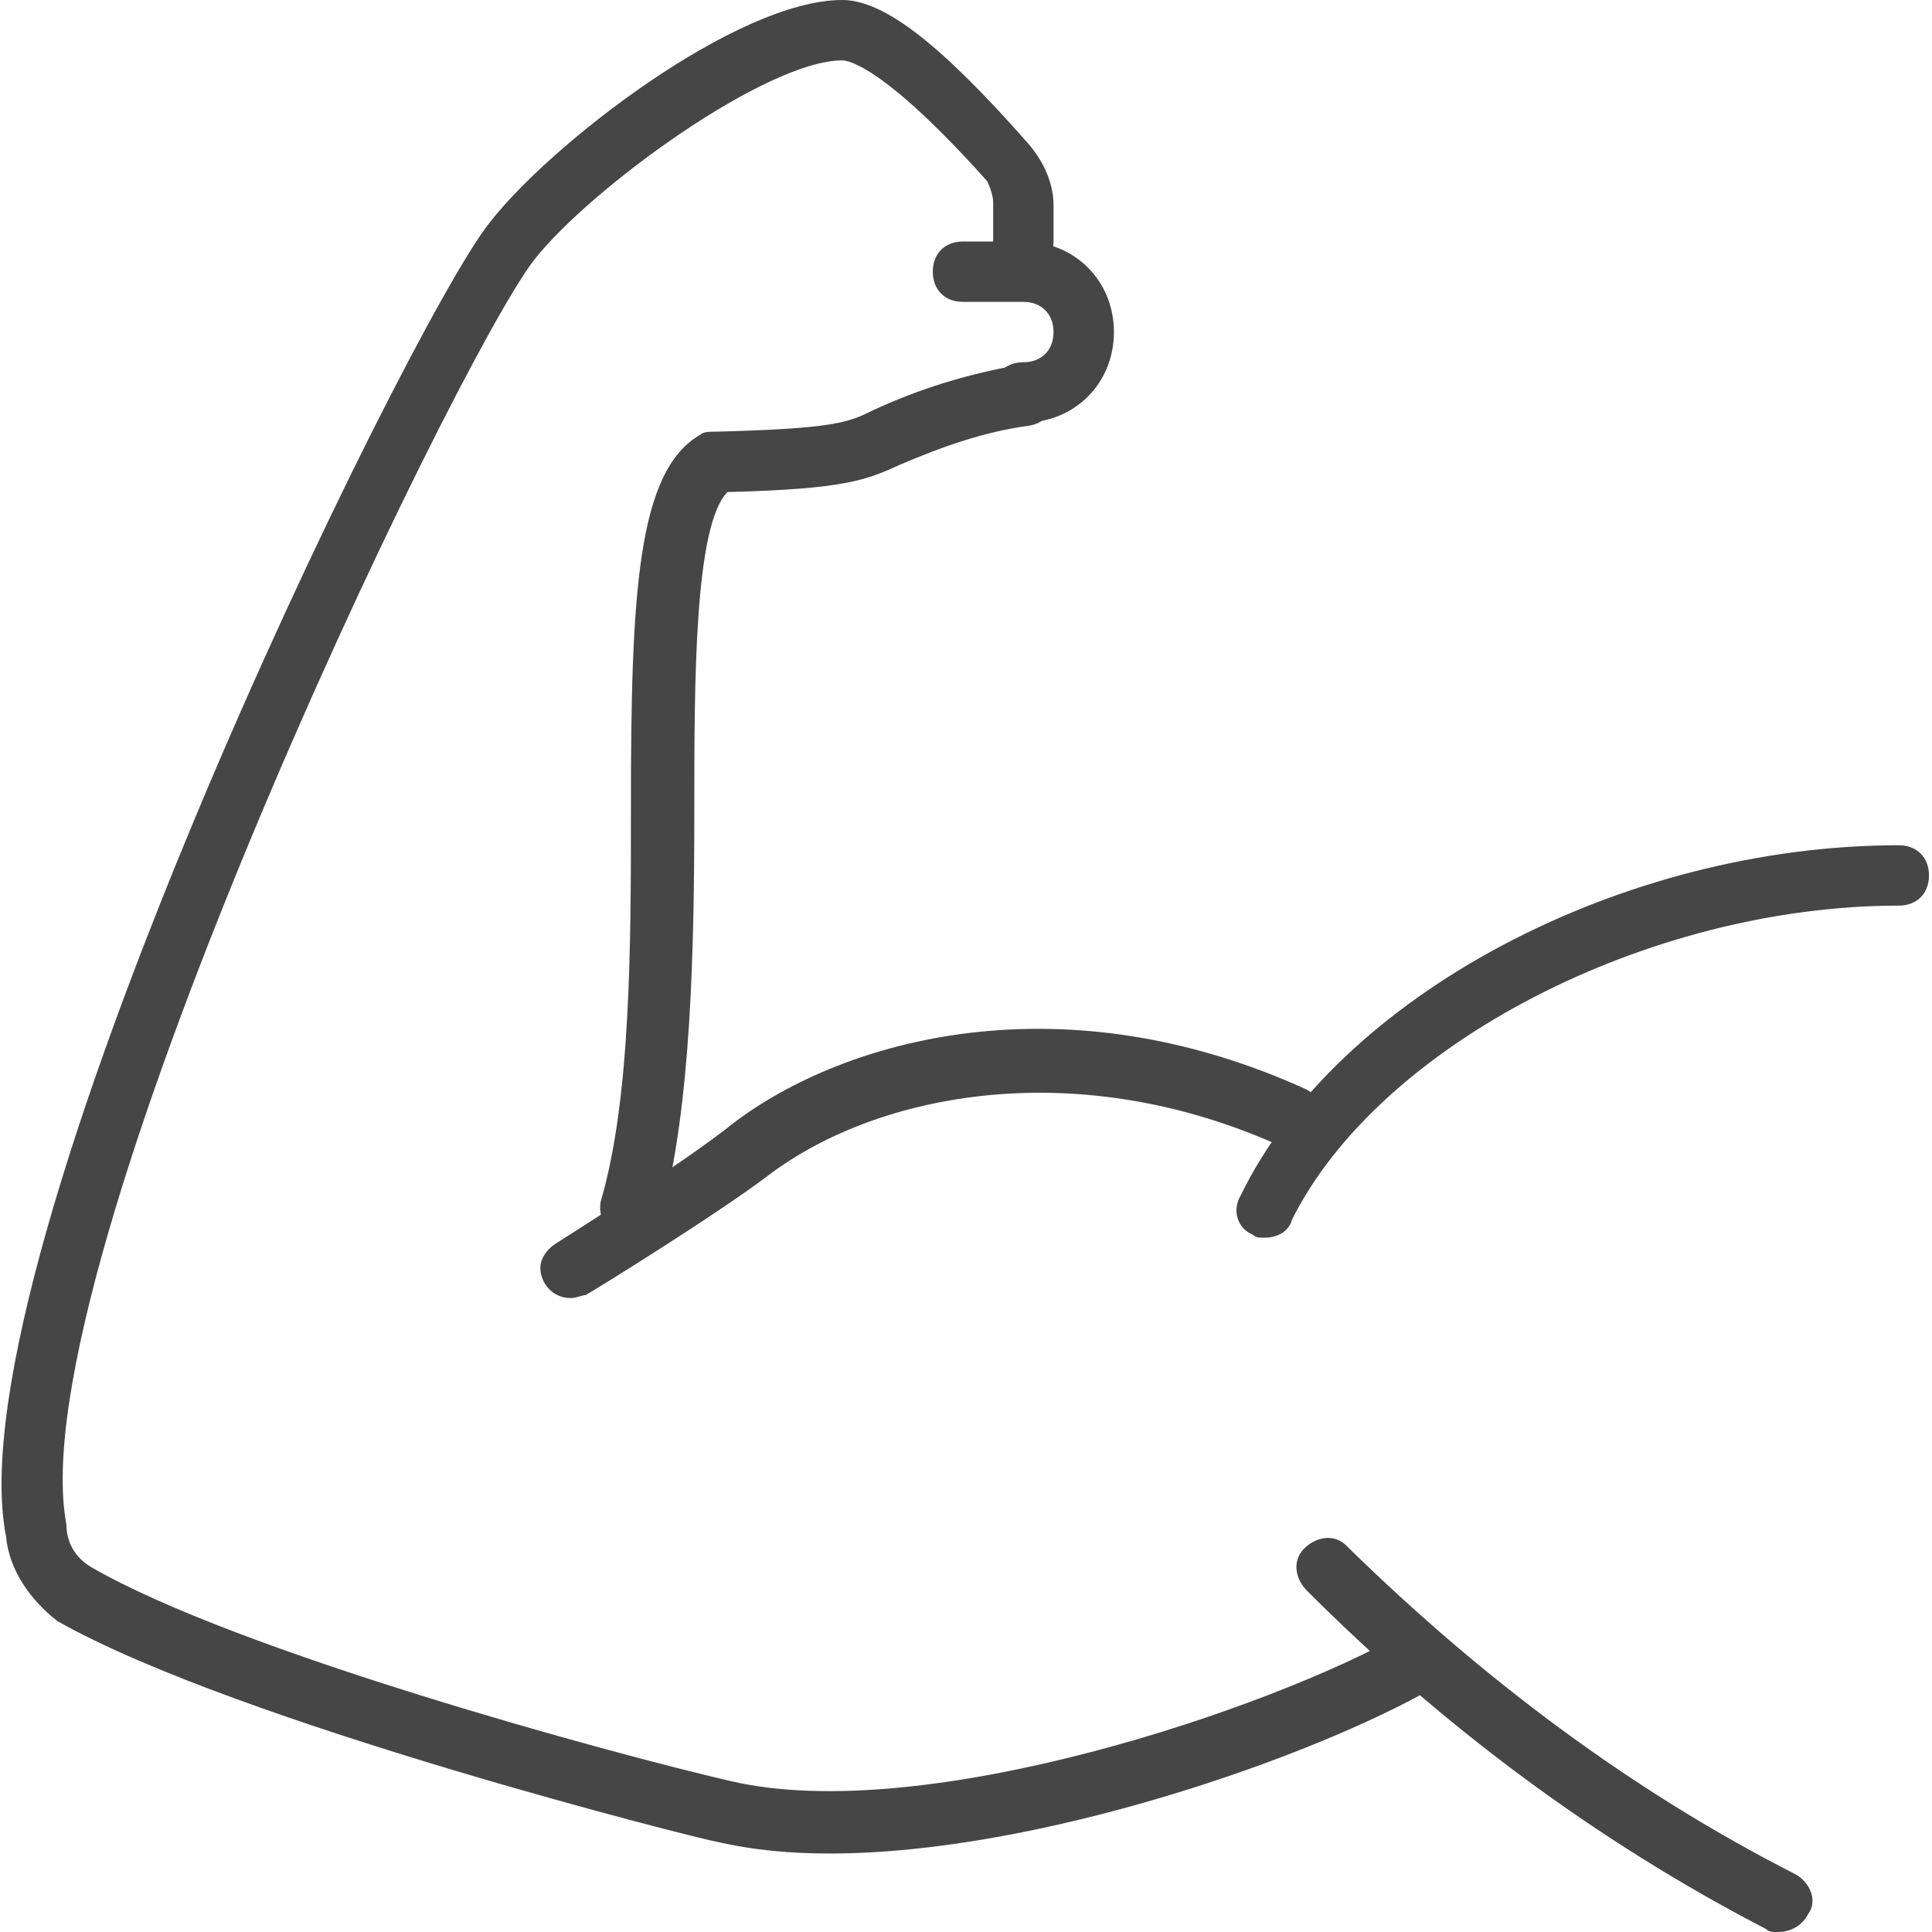 <?xml version="1.0" encoding="utf-8"?>
<!-- Generator: Adobe Illustrator 24.1.0, SVG Export Plug-In . SVG Version: 6.00 Build 0)  -->
<svg version="1.1" id="Ebene_1" xmlns="http://www.w3.org/2000/svg" xmlns:xlink="http://www.w3.org/1999/xlink" x="0px" y="0px"
	 viewBox="0 0 64 64" style="enable-background:new 0 0 64 64;" xml:space="preserve">
<style type="text/css">
	.st0{fill:#464646;}
</style>
<g id="Ebene_2_1_">
	<g id="Capa_1">
		<g id="muscle_growth">
			<path class="st0" d="M27.5,61.4c-1.3,0-2.5-0.1-3.8-0.4c-0.2,0-15.8-3.9-21.8-7.3C1,53,0.3,52,0.2,50.9
				c-1.8-9.2,13.3-40.1,16-43.5c2-2.6,8.2-7.4,11.7-7.4c1.4,0,3.3,1.5,6.2,4.8c0.5,0.6,0.8,1.3,0.8,2V8c0,0.6-0.4,1-1,1
				c-0.6,0-1-0.4-1-1V6.7c0-0.2-0.1-0.5-0.2-0.7C29.3,2.2,28.1,2,27.9,2c-2.5,0-8.3,4.2-10.2,6.6C15,12.1,0.6,42.1,2.2,50.5
				c0,0.6,0.3,1.1,0.8,1.4c4.8,2.8,17.3,6.2,21.2,7.1c6.4,1.5,17.9-2.4,22.3-4.9c0.5-0.3,1.1-0.1,1.4,0.4c0.3,0.5,0.1,1.1-0.4,1.4
				C43.5,58.2,34.4,61.4,27.5,61.4z"/>
			<path class="st0" d="M20.9,41c-0.1,0-0.2,0-0.3,0c-0.5-0.1-0.8-0.7-0.7-1.2c0,0,0,0,0,0c1-3.4,1-8.5,1-13
				c0-7.1,0.2-11.2,2.3-12.4c0.1-0.1,0.3-0.1,0.5-0.1c3.9-0.1,4.4-0.3,5.2-0.7c1.5-0.7,3.1-1.2,4.8-1.5c0.6-0.1,1.1,0.2,1.2,0.8
				c0.1,0.6-0.2,1.1-0.8,1.2c-1.5,0.2-2.9,0.7-4.3,1.3c-1.1,0.5-1.8,0.8-5.7,0.9c-1.1,1.1-1.1,6.3-1.1,10.5c0,4.6-0.1,9.9-1.1,13.5
				C21.8,40.7,21.4,41,20.9,41z"/>
			<path class="st0" d="M41.9,41c-0.2,0-0.3,0-0.4-0.1c-0.5-0.2-0.7-0.8-0.4-1.3C44.3,33,53.7,28,62.9,28c0.6,0,1,0.4,1,1
				c0,0.6-0.4,1-1,1c-8.3,0-17.2,4.6-20.1,10.4C42.7,40.8,42.3,41,41.9,41z"/>
			<path class="st0" d="M58.9,64c-0.2,0-0.3,0-0.4-0.1c-5.6-2.9-10.7-6.7-15.2-11.2c-0.4-0.4-0.5-1-0.1-1.4c0.4-0.4,1-0.5,1.4-0.1
				c0,0,0.1,0.1,0.1,0.1c4.4,4.3,9.3,8,14.8,10.8c0.5,0.3,0.7,0.9,0.4,1.3C59.7,63.8,59.3,64,58.9,64z"/>
			<path class="st0" d="M18.9,43c-0.6,0-1-0.5-1-1c0-0.3,0.2-0.6,0.5-0.8c0,0,4.3-2.7,5.9-4c3.7-2.8,10.9-4.8,19-1.1
				c0.5,0.3,0.7,0.9,0.4,1.4c-0.2,0.4-0.8,0.6-1.2,0.5c-6.8-3.1-13.4-1.8-17,0.9c-1.7,1.3-5.9,3.9-6.1,4C19.3,42.9,19.1,43,18.9,43z
				"/>
			<path class="st0" d="M33.9,14c-0.6,0-1-0.4-1-1c0-0.6,0.4-1,1-1c0.6,0,1-0.4,1-1c0-0.6-0.4-1-1-1h-2c-0.6,0-1-0.4-1-1
				c0-0.6,0.4-1,1-1h2c1.7,0,3,1.3,3,3S35.6,14,33.9,14z"/>
		</g>
	</g>
</g>
</svg>

